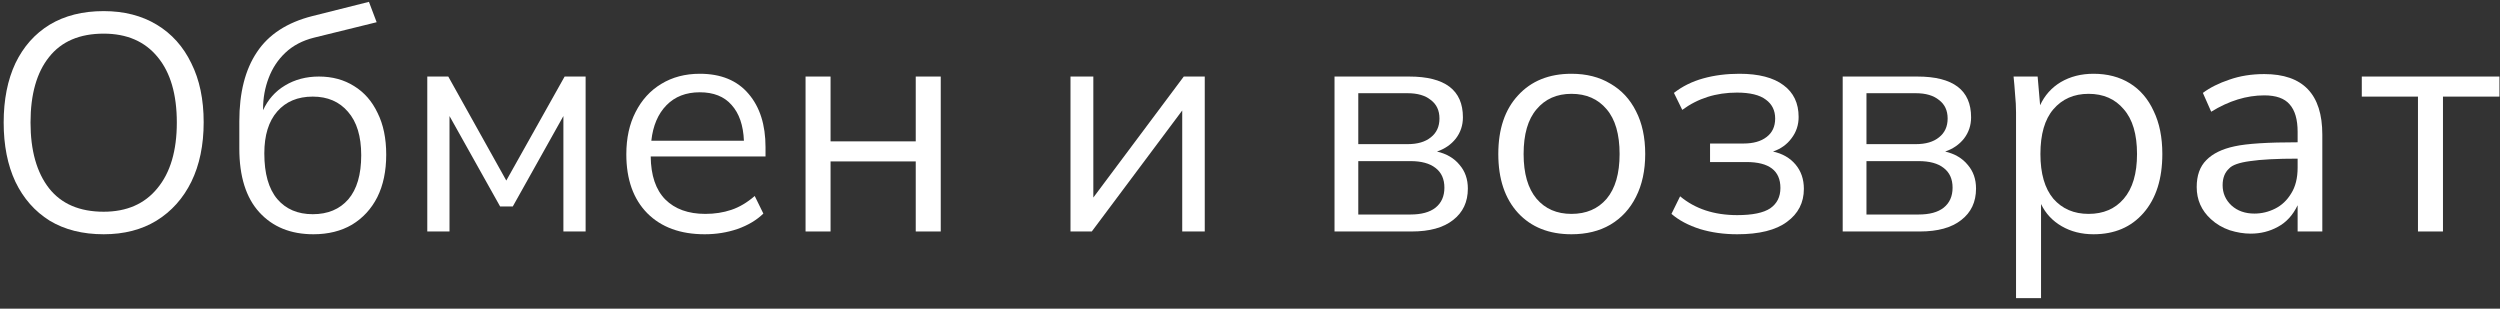 <?xml version="1.0" encoding="UTF-8"?> <svg xmlns="http://www.w3.org/2000/svg" width="162" height="20" viewBox="0 0 162 20" fill="none"><rect x="0" y="0" width="162" height="20" fill="#333333" stroke="none"/><path d="M6.718 15.18C5.358 15.18 4.192 14.887 3.218 14.3C2.258 13.7 1.518 12.86 0.998 11.78C0.492 10.7 0.238 9.42 0.238 7.94C0.238 6.46 0.492 5.18 0.998 4.1C1.518 3.02 2.258 2.187 3.218 1.6C4.192 1.013 5.358 0.72 6.718 0.72C8.038 0.72 9.185 1.013 10.158 1.6C11.132 2.187 11.878 3.02 12.398 4.1C12.932 5.167 13.198 6.44 13.198 7.92C13.198 9.4 12.932 10.687 12.398 11.78C11.865 12.86 11.112 13.7 10.138 14.3C9.178 14.887 8.038 15.18 6.718 15.18ZM6.718 13.72C8.212 13.72 9.372 13.213 10.198 12.2C11.038 11.187 11.458 9.767 11.458 7.94C11.458 6.113 11.045 4.7 10.218 3.7C9.392 2.687 8.225 2.18 6.718 2.18C5.158 2.18 3.978 2.687 3.178 3.7C2.378 4.7 1.978 6.113 1.978 7.94C1.978 9.753 2.378 11.174 3.178 12.2C3.978 13.213 5.158 13.72 6.718 13.72Z" fill="white"></path><path d="M20.308 15.18C18.841 15.18 17.674 14.707 16.808 13.76C15.941 12.813 15.508 11.434 15.508 9.62V7.86C15.508 6.007 15.887 4.513 16.648 3.38C17.407 2.233 18.608 1.453 20.247 1.04L23.907 0.12L24.407 1.44L20.348 2.44C19.601 2.627 18.981 2.953 18.488 3.42C18.008 3.873 17.648 4.42 17.407 5.06C17.168 5.687 17.047 6.353 17.047 7.06V7.14C17.367 6.447 17.841 5.913 18.468 5.54C19.108 5.153 19.841 4.96 20.668 4.96C21.534 4.96 22.294 5.167 22.948 5.58C23.601 5.98 24.108 6.56 24.468 7.32C24.841 8.067 25.027 8.967 25.027 10.02C25.027 11.087 24.834 12.007 24.448 12.78C24.061 13.54 23.514 14.133 22.808 14.56C22.101 14.973 21.267 15.18 20.308 15.18ZM20.267 13.88C21.241 13.88 22.008 13.56 22.567 12.92C23.128 12.267 23.407 11.313 23.407 10.06C23.407 8.833 23.121 7.893 22.547 7.24C21.988 6.587 21.227 6.26 20.267 6.26C19.294 6.26 18.527 6.58 17.968 7.22C17.407 7.86 17.128 8.767 17.128 9.94C17.128 11.247 17.407 12.233 17.968 12.9C18.527 13.553 19.294 13.88 20.267 13.88Z" fill="white"></path><path d="M27.688 15V4.96H29.048L32.808 11.7L36.588 4.96H37.948V15H36.508V7.52L33.228 13.38H32.408L29.128 7.52V15H27.688Z" fill="white"></path><path d="M45.666 15.18C44.092 15.18 42.852 14.727 41.946 13.82C41.039 12.9 40.586 11.627 40.586 10C40.586 8.947 40.786 8.033 41.186 7.26C41.586 6.473 42.139 5.867 42.846 5.44C43.566 5 44.399 4.78 45.346 4.78C46.719 4.78 47.772 5.213 48.506 6.08C49.239 6.933 49.606 8.087 49.606 9.54V10.14H42.166C42.179 11.367 42.492 12.293 43.106 12.92C43.732 13.547 44.599 13.86 45.706 13.86C46.306 13.86 46.866 13.774 47.386 13.6C47.906 13.427 48.412 13.127 48.906 12.7L49.466 13.84C49.026 14.267 48.466 14.6 47.786 14.84C47.119 15.067 46.412 15.18 45.666 15.18ZM45.346 5.98C44.452 5.98 43.732 6.26 43.186 6.82C42.639 7.38 42.312 8.147 42.206 9.12H48.206C48.166 8.12 47.899 7.347 47.406 6.8C46.926 6.253 46.239 5.98 45.346 5.98Z" fill="white"></path><path d="M52.2 15V4.96H53.82V9.16H59.34V4.96H60.96V15H59.34V10.46H53.82V15H52.2Z" fill="white"></path><path d="M69.368 15V4.96H70.848V12.8L76.708 4.96H78.068V15H76.608V7.16L70.748 15H69.368Z" fill="white"></path><path d="M86.477 15V4.96H91.317C93.637 4.96 94.797 5.84 94.797 7.6C94.797 8.12 94.644 8.58 94.337 8.98C94.031 9.367 93.624 9.647 93.117 9.82C93.744 9.967 94.231 10.254 94.577 10.68C94.937 11.094 95.117 11.607 95.117 12.22C95.117 13.087 94.797 13.767 94.157 14.26C93.531 14.754 92.637 15 91.477 15H86.477ZM88.017 9.34H91.217C91.857 9.34 92.357 9.193 92.717 8.9C93.091 8.607 93.277 8.2 93.277 7.68C93.277 7.16 93.091 6.76 92.717 6.48C92.357 6.187 91.857 6.04 91.217 6.04H88.017V9.34ZM88.017 13.9H91.397C92.104 13.9 92.644 13.754 93.017 13.46C93.404 13.153 93.597 12.72 93.597 12.16C93.597 11.6 93.404 11.174 93.017 10.88C92.644 10.587 92.104 10.44 91.397 10.44H88.017V13.9Z" fill="white"></path><path d="M101.83 15.18C100.376 15.18 99.223 14.72 98.37 13.8C97.516 12.867 97.09 11.594 97.09 9.98C97.09 8.367 97.516 7.1 98.37 6.18C99.223 5.247 100.376 4.78 101.83 4.78C102.803 4.78 103.643 4.993 104.35 5.42C105.07 5.833 105.623 6.427 106.01 7.2C106.41 7.973 106.61 8.9 106.61 9.98C106.61 11.047 106.41 11.973 106.01 12.76C105.623 13.534 105.07 14.133 104.35 14.56C103.643 14.973 102.803 15.18 101.83 15.18ZM101.83 13.86C102.79 13.86 103.55 13.534 104.11 12.88C104.67 12.213 104.95 11.247 104.95 9.98C104.95 8.7 104.67 7.733 104.11 7.08C103.55 6.413 102.79 6.08 101.83 6.08C100.883 6.08 100.13 6.413 99.57 7.08C99.01 7.733 98.73 8.7 98.73 9.98C98.73 11.247 99.01 12.213 99.57 12.88C100.13 13.534 100.883 13.86 101.83 13.86Z" fill="white"></path><path d="M112.571 15.18C111.704 15.18 110.897 15.067 110.151 14.84C109.404 14.6 108.791 14.274 108.311 13.86L108.871 12.72C109.844 13.534 111.077 13.94 112.571 13.94C113.557 13.94 114.271 13.793 114.711 13.5C115.151 13.194 115.371 12.754 115.371 12.18C115.371 11.06 114.637 10.5 113.171 10.5H110.811V9.3H112.971C113.611 9.3 114.111 9.16 114.471 8.88C114.844 8.6 115.031 8.2 115.031 7.68C115.031 7.16 114.831 6.753 114.431 6.46C114.031 6.153 113.404 6 112.551 6C111.204 6 110.024 6.373 109.011 7.12L108.471 6.02C109.017 5.593 109.651 5.28 110.371 5.08C111.091 4.88 111.871 4.78 112.711 4.78C113.964 4.78 114.917 5.027 115.571 5.52C116.224 6 116.551 6.687 116.551 7.58C116.551 8.1 116.397 8.56 116.091 8.96C115.797 9.36 115.397 9.647 114.891 9.82C115.504 9.953 115.991 10.233 116.351 10.66C116.711 11.087 116.891 11.614 116.891 12.24C116.891 13.133 116.524 13.847 115.791 14.38C115.071 14.914 113.997 15.18 112.571 15.18Z" fill="white"></path><path d="M119.407 15V4.96H124.247C126.567 4.96 127.727 5.84 127.727 7.6C127.727 8.12 127.574 8.58 127.267 8.98C126.96 9.367 126.554 9.647 126.047 9.82C126.674 9.967 127.16 10.254 127.507 10.68C127.867 11.094 128.047 11.607 128.047 12.22C128.047 13.087 127.727 13.767 127.087 14.26C126.46 14.754 125.567 15 124.407 15H119.407ZM120.947 9.34H124.147C124.787 9.34 125.287 9.193 125.647 8.9C126.02 8.607 126.207 8.2 126.207 7.68C126.207 7.16 126.02 6.76 125.647 6.48C125.287 6.187 124.787 6.04 124.147 6.04H120.947V9.34ZM120.947 13.9H124.327C125.034 13.9 125.574 13.754 125.947 13.46C126.334 13.153 126.527 12.72 126.527 12.16C126.527 11.6 126.334 11.174 125.947 10.88C125.574 10.587 125.034 10.44 124.327 10.44H120.947V13.9Z" fill="white"></path><path d="M130.639 19.32V7.28C130.639 6.907 130.619 6.527 130.579 6.14C130.553 5.74 130.519 5.347 130.479 4.96H132.039L132.199 6.82C132.493 6.18 132.939 5.68 133.539 5.32C134.153 4.96 134.859 4.78 135.659 4.78C136.566 4.78 137.353 4.987 138.019 5.4C138.686 5.813 139.199 6.413 139.559 7.2C139.933 7.973 140.119 8.9 140.119 9.98C140.119 11.594 139.713 12.867 138.899 13.8C138.099 14.72 137.019 15.18 135.659 15.18C134.886 15.18 134.199 15.007 133.599 14.66C132.999 14.313 132.553 13.834 132.259 13.22V19.32H130.639ZM135.339 13.86C136.299 13.86 137.059 13.534 137.619 12.88C138.193 12.213 138.479 11.247 138.479 9.98C138.479 8.7 138.193 7.733 137.619 7.08C137.059 6.413 136.299 6.08 135.339 6.08C134.393 6.08 133.633 6.413 133.059 7.08C132.499 7.733 132.219 8.7 132.219 9.98C132.219 11.247 132.499 12.213 133.059 12.88C133.633 13.534 134.393 13.86 135.339 13.86Z" fill="white"></path><path d="M145.846 15.14C145.406 15.14 144.953 15.067 144.486 14.92C144.02 14.76 143.613 14.52 143.266 14.2C142.653 13.64 142.346 12.947 142.346 12.12C142.346 11.373 142.553 10.793 142.966 10.38C143.38 9.953 143.993 9.653 144.806 9.48C145.593 9.307 146.953 9.22 148.886 9.22V8.54C148.886 7.74 148.713 7.147 148.366 6.76C148.033 6.373 147.486 6.18 146.726 6.18C145.58 6.18 144.433 6.533 143.286 7.24L142.746 6.02C143.213 5.673 143.786 5.387 144.466 5.16C145.146 4.92 145.9 4.8 146.726 4.8C149.233 4.8 150.486 6.107 150.486 8.72V15H148.886V13.3C148.58 13.94 148.153 14.407 147.606 14.7C147.073 14.993 146.486 15.14 145.846 15.14ZM146.086 13.84C146.553 13.84 147 13.733 147.426 13.52C147.853 13.307 148.2 12.98 148.466 12.54C148.746 12.1 148.886 11.54 148.886 10.86V10.28C147.54 10.28 146.513 10.334 145.806 10.44C145.1 10.534 144.646 10.694 144.446 10.92C144.166 11.174 144.026 11.534 144.026 12C144.026 12.52 144.22 12.96 144.606 13.32C144.993 13.667 145.486 13.84 146.086 13.84Z" fill="white"></path><path d="M156.684 15V6.26H153.044V4.96H161.964V6.26H158.304V15H156.684Z" fill="white"></path></svg> 